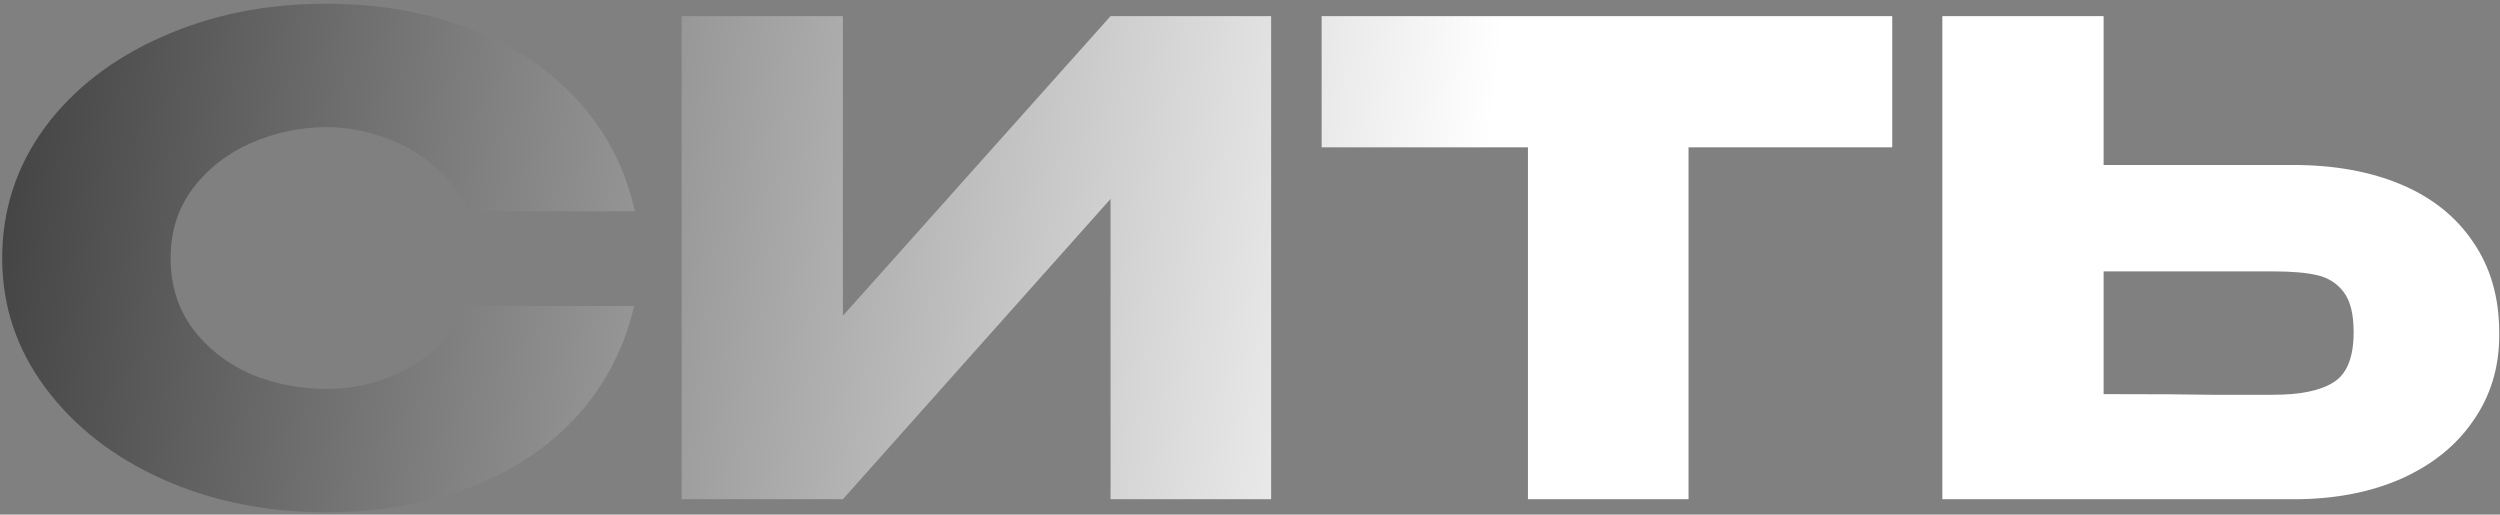 <?xml version="1.0" encoding="UTF-8"?> <svg xmlns="http://www.w3.org/2000/svg" width="651" height="134" viewBox="0 0 651 134" fill="none"><rect x="0" y="0" width="651" height="134" fill="#808080" stroke="none"/> <path d="M0.57 67.27C0.57 54.69 4.253 43.357 11.62 33.27C19.1 23.183 29.243 15.307 42.05 9.64C54.97 3.86 69.25 0.97 84.89 0.97C98.943 0.97 111.637 3.237 122.97 7.77C134.303 12.19 143.597 18.48 150.85 26.64C158.103 34.687 162.92 44.15 165.3 55.03H121.78C120.08 50.497 117.19 46.587 113.11 43.3C109.143 39.9 104.667 37.35 99.68 35.65C94.693 33.95 89.82 33.1 85.06 33.1C78.373 33.1 71.857 34.46 65.51 37.18C59.277 39.9 54.177 43.867 50.21 49.08C46.357 54.18 44.43 60.243 44.43 67.27C44.43 74.297 46.357 80.417 50.21 85.63C54.063 90.73 59.05 94.64 65.17 97.36C71.403 99.967 78.033 101.27 85.06 101.27C92.88 101.27 100.077 99.4 106.65 95.66C113.337 91.92 118.267 86.593 121.44 79.68H165.13C162.637 90.447 157.763 99.91 150.51 108.07C143.257 116.117 134.02 122.35 122.8 126.77C111.58 131.19 98.943 133.4 84.89 133.4C69.363 133.4 55.14 130.51 42.22 124.73C29.413 118.95 19.27 111.017 11.79 100.93C4.31 90.843 0.57 79.623 0.57 67.27ZM219.486 4.2V82.23L289.186 4.2H331.006V130H289.186V51.8L219.486 130H177.496V4.2H219.486ZM344.156 38.2V4.2H492.736L344.156 38.2ZM492.736 4.2V38.37H439.696V130H397.876V38.37H344.156V4.2H492.736ZM597.079 42.96C607.845 42.96 617.252 44.66 625.299 48.06C633.345 51.46 639.579 56.447 643.999 63.02C648.532 69.593 650.799 77.47 650.799 86.65V87.33C650.799 95.717 648.532 103.14 643.999 109.6C639.579 116.06 633.289 121.103 625.129 124.73C617.082 128.243 607.789 130 597.249 130H505.789V4.2H547.779V42.96H596.739H597.079ZM591.979 102.8C599.005 102.8 604.219 101.723 607.619 99.57C611.132 97.417 612.889 93.053 612.889 86.48C612.889 81.833 612.039 78.377 610.339 76.11C608.639 73.843 606.372 72.37 603.539 71.69C600.705 71.01 596.852 70.67 591.979 70.67H591.809H547.779V102.63C561.152 102.63 570.502 102.687 575.829 102.8C581.269 102.8 584.952 102.8 586.879 102.8H591.979Z" fill="url(#paint0_linear_4_137)"></path> <defs> <linearGradient id="paint0_linear_4_137" x1="-67.891" y1="30.5" x2="382.26" y2="85.05" gradientUnits="userSpaceOnUse"> <stop stop-color="#222222"></stop> <stop offset="1" stop-color="white"></stop> </linearGradient> </defs> </svg> 